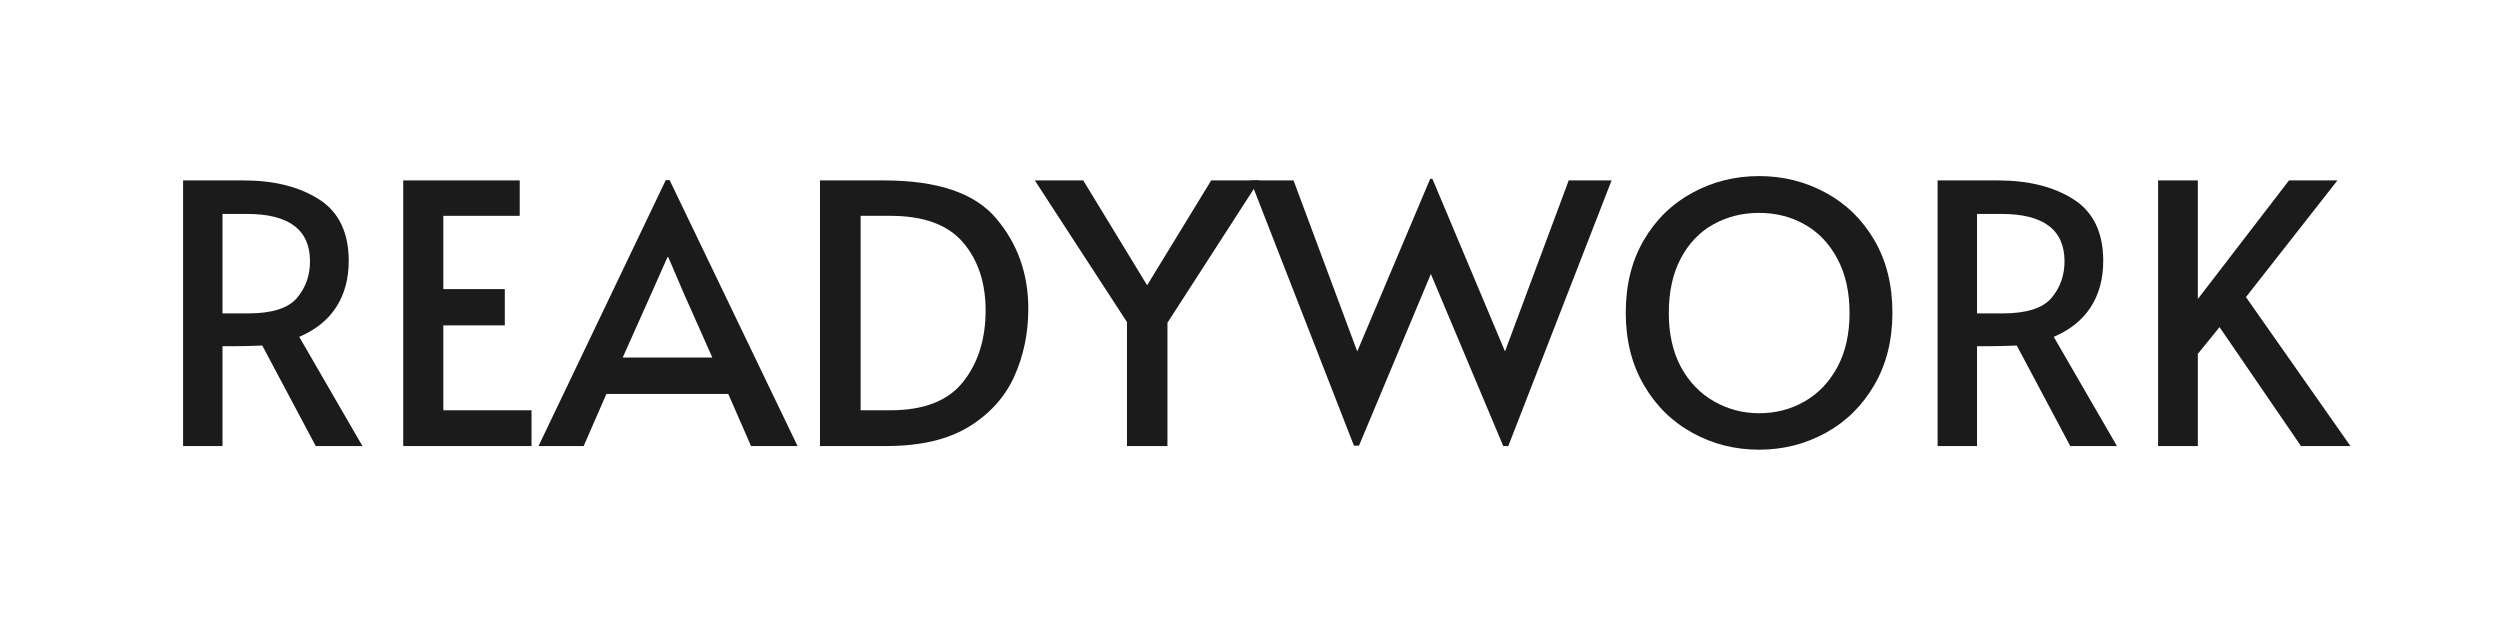<svg xmlns="http://www.w3.org/2000/svg" xmlns:xlink="http://www.w3.org/1999/xlink" width="300" zoomAndPan="magnify" viewBox="0 0 224.88 56.25" height="75" preserveAspectRatio="xMidYMid meet" version="1.0"><defs><g/></defs><g fill="#1b1b1b" fill-opacity="1"><g transform="translate(13.887, 40.144)"><g><path d="M 14.469 0 L 9.656 -9.047 C 8.664 -9.004 7.781 -8.984 7 -8.984 L 6.078 -8.984 L 6.078 0 L 2.531 0 L 2.531 -23.906 L 7.969 -23.906 C 10.727 -23.906 12.992 -23.336 14.766 -22.203 C 16.547 -21.066 17.438 -19.219 17.438 -16.656 C 17.438 -15.051 17.062 -13.664 16.312 -12.5 C 15.562 -11.344 14.453 -10.453 12.984 -9.828 L 18.672 0 Z M 8.391 -11.938 C 10.516 -11.938 11.973 -12.395 12.766 -13.312 C 13.555 -14.238 13.953 -15.344 13.953 -16.625 C 13.953 -19.469 12.055 -20.891 8.266 -20.891 L 6.078 -20.891 L 6.078 -11.938 Z M 8.391 -11.938 "/></g></g></g><g fill="#1b1b1b" fill-opacity="1"><g transform="translate(33.731, 40.144)"><g><path d="M 2.5 -23.906 L 12.984 -23.906 L 12.984 -20.719 L 6.109 -20.719 L 6.109 -14.125 L 11.641 -14.125 L 11.641 -10.859 L 6.109 -10.859 L 6.109 -3.219 L 14.047 -3.219 L 14.047 0 L 2.5 0 Z M 2.5 -23.906 "/></g></g></g><g fill="#1b1b1b" fill-opacity="1"><g transform="translate(48.923, 40.144)"><g><path d="M 11.281 -23.938 L 22.797 0 L 18.609 0 L 16.562 -4.688 L 5.594 -4.688 L 3.547 0 L -0.516 0 L 10.938 -23.938 Z M 9.656 -13.766 L 7.062 -7.969 L 15.125 -7.969 L 12.562 -13.734 L 11.156 -17.016 L 11.094 -17.016 Z M 9.656 -13.766 "/></g></g></g><g fill="#1b1b1b" fill-opacity="1"><g transform="translate(71.207, 40.144)"><g><path d="M 2.531 -23.906 L 8.297 -23.906 C 13.109 -23.906 16.473 -22.766 18.391 -20.484 C 20.316 -18.211 21.281 -15.504 21.281 -12.359 C 21.281 -10.172 20.863 -8.148 20.031 -6.297 C 19.207 -4.441 17.848 -2.926 15.953 -1.75 C 14.055 -0.582 11.566 0 8.484 0 L 2.531 0 Z M 8.875 -3.219 C 11.875 -3.219 14.051 -4.066 15.406 -5.766 C 16.758 -7.473 17.438 -9.617 17.438 -12.203 C 17.438 -14.711 16.754 -16.758 15.391 -18.344 C 14.023 -19.926 11.852 -20.719 8.875 -20.719 L 6.188 -20.719 L 6.188 -3.219 Z M 8.875 -3.219 "/></g></g></g><g fill="#1b1b1b" fill-opacity="1"><g transform="translate(93.588, 40.144)"><g><path d="M 7.781 -11.156 L -0.516 -23.906 L 3.844 -23.906 L 9.594 -14.469 L 15.359 -23.906 L 19.688 -23.906 L 11.422 -11.094 L 11.422 0 L 7.781 0 Z M 7.781 -11.156 "/></g></g></g><g fill="#1b1b1b" fill-opacity="1"><g transform="translate(112.749, 40.144)"><g><path d="M 22.641 -8.516 L 28.375 -23.906 L 32.234 -23.906 L 22.938 0 L 22.484 0 L 15.969 -15.484 L 9.5 -0.031 L 9.047 -0.031 L -0.266 -23.906 L 3.609 -23.906 L 9.344 -8.516 L 15.906 -24.047 L 16.109 -24.047 Z M 22.641 -8.516 "/></g></g></g><g fill="#1b1b1b" fill-opacity="1"><g transform="translate(144.727, 40.144)"><g><path d="M 13.531 0.328 C 11.363 0.328 9.363 -0.176 7.531 -1.188 C 5.695 -2.195 4.238 -3.633 3.156 -5.5 C 2.07 -7.363 1.531 -9.531 1.531 -12 C 1.531 -14.5 2.07 -16.676 3.156 -18.531 C 4.238 -20.383 5.695 -21.805 7.531 -22.797 C 9.363 -23.797 11.363 -24.297 13.531 -24.297 C 15.695 -24.297 17.695 -23.797 19.531 -22.797 C 21.363 -21.805 22.82 -20.383 23.906 -18.531 C 24.988 -16.676 25.531 -14.5 25.531 -12 C 25.531 -9.531 24.988 -7.363 23.906 -5.5 C 22.82 -3.633 21.363 -2.195 19.531 -1.188 C 17.695 -0.176 15.695 0.328 13.531 0.328 Z M 13.531 -2.953 C 15.031 -2.953 16.395 -3.305 17.625 -4.016 C 18.863 -4.723 19.848 -5.754 20.578 -7.109 C 21.305 -8.461 21.672 -10.082 21.672 -11.969 C 21.672 -13.875 21.305 -15.504 20.578 -16.859 C 19.848 -18.223 18.867 -19.25 17.641 -19.938 C 16.422 -20.633 15.051 -20.984 13.531 -20.984 C 12.008 -20.984 10.629 -20.633 9.391 -19.938 C 8.16 -19.25 7.188 -18.223 6.469 -16.859 C 5.758 -15.504 5.406 -13.875 5.406 -11.969 C 5.406 -10.082 5.77 -8.461 6.5 -7.109 C 7.238 -5.754 8.234 -4.723 9.484 -4.016 C 10.734 -3.305 12.082 -2.953 13.531 -2.953 Z M 13.531 -2.953 "/></g></g></g><g fill="#1b1b1b" fill-opacity="1"><g transform="translate(171.793, 40.144)"><g><path d="M 14.469 0 L 9.656 -9.047 C 8.664 -9.004 7.781 -8.984 7 -8.984 L 6.078 -8.984 L 6.078 0 L 2.531 0 L 2.531 -23.906 L 7.969 -23.906 C 10.727 -23.906 12.992 -23.336 14.766 -22.203 C 16.547 -21.066 17.438 -19.219 17.438 -16.656 C 17.438 -15.051 17.062 -13.664 16.312 -12.5 C 15.562 -11.344 14.453 -10.453 12.984 -9.828 L 18.672 0 Z M 8.391 -11.938 C 10.516 -11.938 11.973 -12.395 12.766 -13.312 C 13.555 -14.238 13.953 -15.344 13.953 -16.625 C 13.953 -19.469 12.055 -20.891 8.266 -20.891 L 6.078 -20.891 L 6.078 -11.938 Z M 8.391 -11.938 "/></g></g></g><g fill="#1b1b1b" fill-opacity="1"><g transform="translate(191.637, 40.144)"><g><path d="M 8.062 -10.703 L 6.109 -8.297 L 6.109 0 L 2.531 0 L 2.531 -23.906 L 6.109 -23.906 L 6.109 -13.234 L 14.312 -23.906 L 18.672 -23.906 L 10.438 -13.406 L 19.844 0 L 15.391 0 Z M 8.062 -10.703 "/></g></g></g></svg>